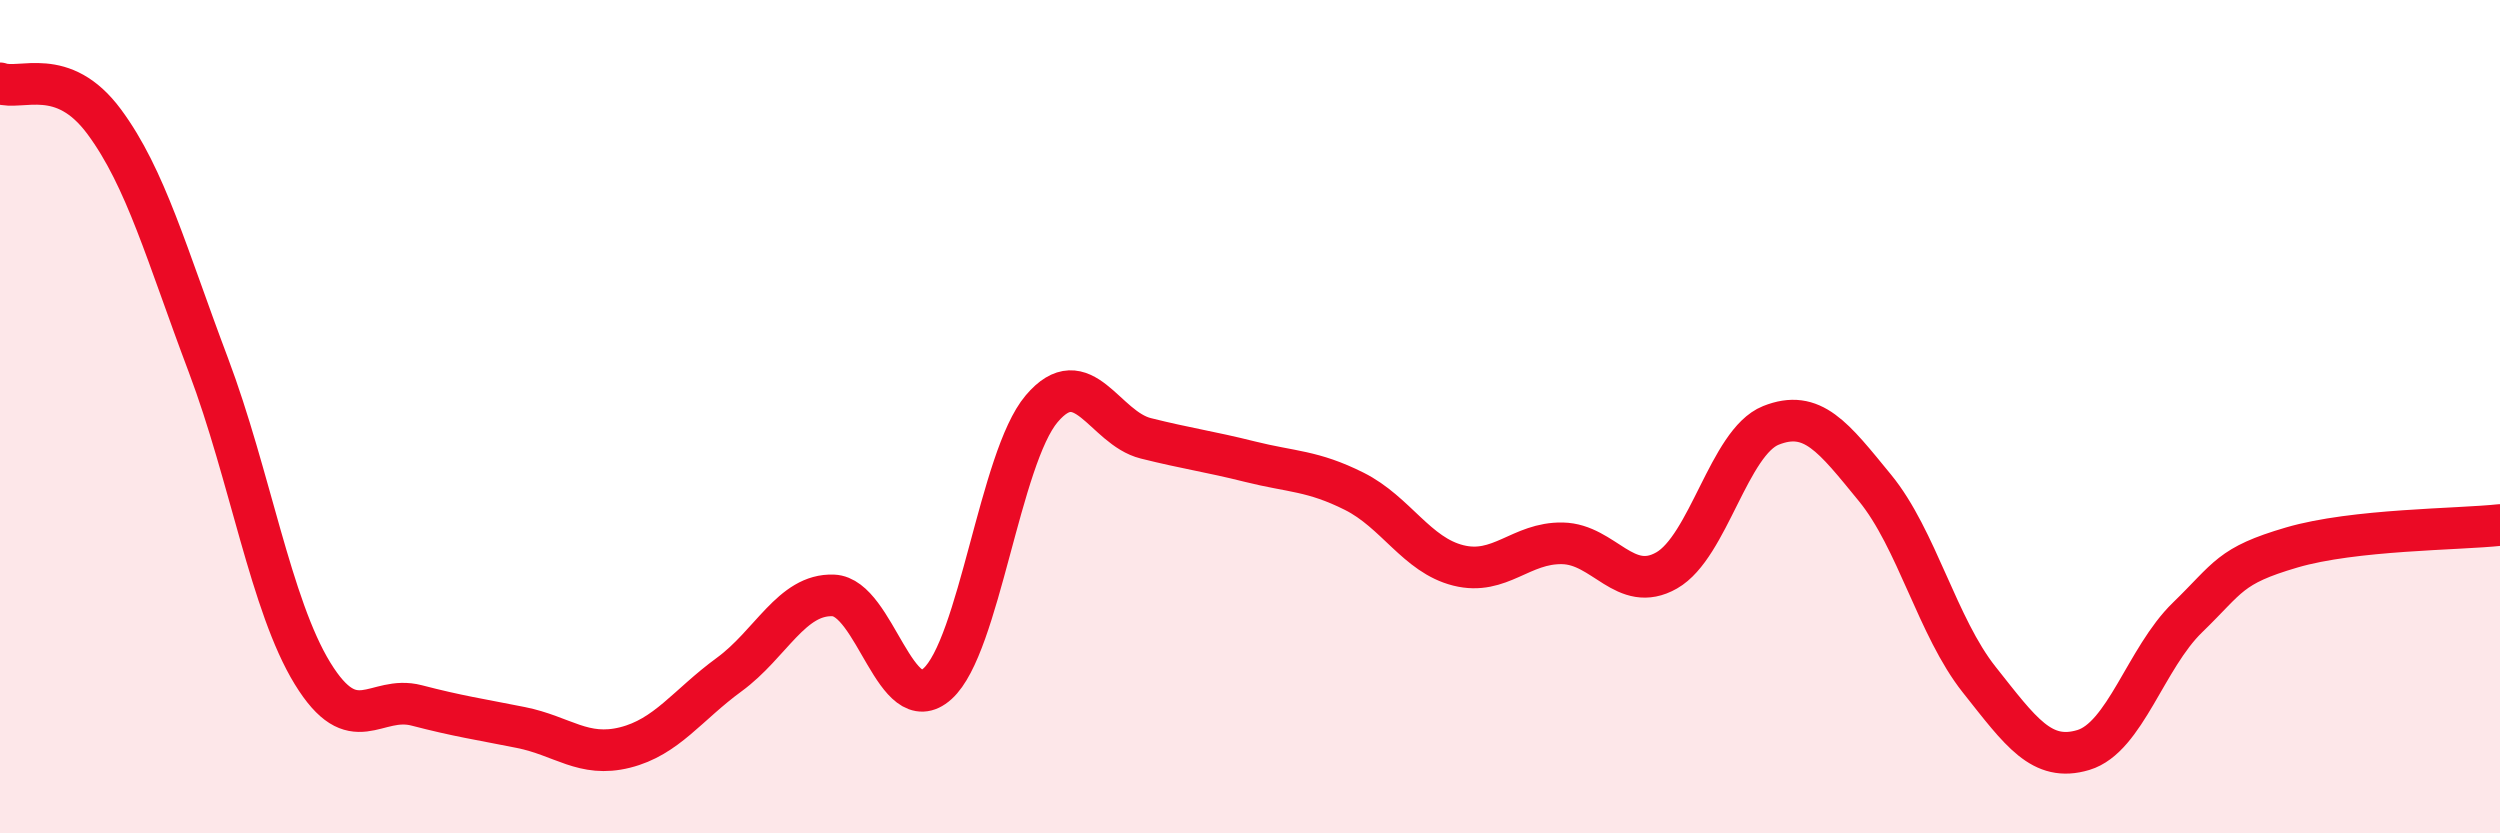 
    <svg width="60" height="20" viewBox="0 0 60 20" xmlns="http://www.w3.org/2000/svg">
      <path
        d="M 0,2 C 0.5,2.18 1.5,1.57 2.5,2.92 C 3.5,4.27 4,6.11 5,8.76 C 6,11.41 6.5,14.53 7.5,16.16 C 8.5,17.79 9,16.67 10,16.93 C 11,17.19 11.5,17.26 12.5,17.46 C 13.5,17.66 14,18.19 15,17.94 C 16,17.69 16.5,16.92 17.5,16.19 C 18.5,15.46 19,14.25 20,14.29 C 21,14.33 21.5,17.31 22.5,16.41 C 23.5,15.51 24,10.99 25,9.81 C 26,8.63 26.5,10.27 27.5,10.52 C 28.5,10.77 29,10.83 30,11.08 C 31,11.33 31.5,11.29 32.5,11.79 C 33.5,12.29 34,13.32 35,13.57 C 36,13.82 36.5,13.02 37.5,13.04 C 38.5,13.06 39,14.26 40,13.69 C 41,13.12 41.5,10.61 42.5,10.21 C 43.5,9.81 44,10.49 45,11.71 C 46,12.93 46.5,15.05 47.5,16.31 C 48.5,17.57 49,18.3 50,18 C 51,17.7 51.5,15.79 52.5,14.82 C 53.5,13.85 53.5,13.58 55,13.14 C 56.5,12.7 59,12.71 60,12.6L60 20L0 20Z"
        fill="#EB0A25"
        opacity="0.1"
        stroke-linecap="round"
        stroke-linejoin="round"
      />
      <path
        d="M 0,2 C 0.5,2.18 1.5,1.57 2.5,2.92 C 3.5,4.27 4,6.11 5,8.76 C 6,11.41 6.5,14.53 7.5,16.16 C 8.5,17.79 9,16.67 10,16.93 C 11,17.19 11.5,17.26 12.5,17.46 C 13.5,17.66 14,18.19 15,17.94 C 16,17.69 16.5,16.92 17.5,16.19 C 18.5,15.46 19,14.25 20,14.29 C 21,14.33 21.5,17.31 22.5,16.41 C 23.5,15.51 24,10.99 25,9.81 C 26,8.63 26.5,10.27 27.5,10.52 C 28.5,10.77 29,10.83 30,11.08 C 31,11.33 31.5,11.29 32.5,11.79 C 33.5,12.29 34,13.32 35,13.57 C 36,13.82 36.5,13.02 37.5,13.04 C 38.5,13.06 39,14.26 40,13.69 C 41,13.12 41.5,10.61 42.5,10.21 C 43.5,9.81 44,10.49 45,11.71 C 46,12.93 46.5,15.05 47.5,16.31 C 48.5,17.57 49,18.3 50,18 C 51,17.7 51.5,15.79 52.5,14.82 C 53.5,13.85 53.5,13.58 55,13.14 C 56.5,12.7 59,12.71 60,12.6"
        stroke="#EB0A25"
        stroke-width="1"
        fill="none"
        stroke-linecap="round"
        stroke-linejoin="round"
      />
    </svg>
  